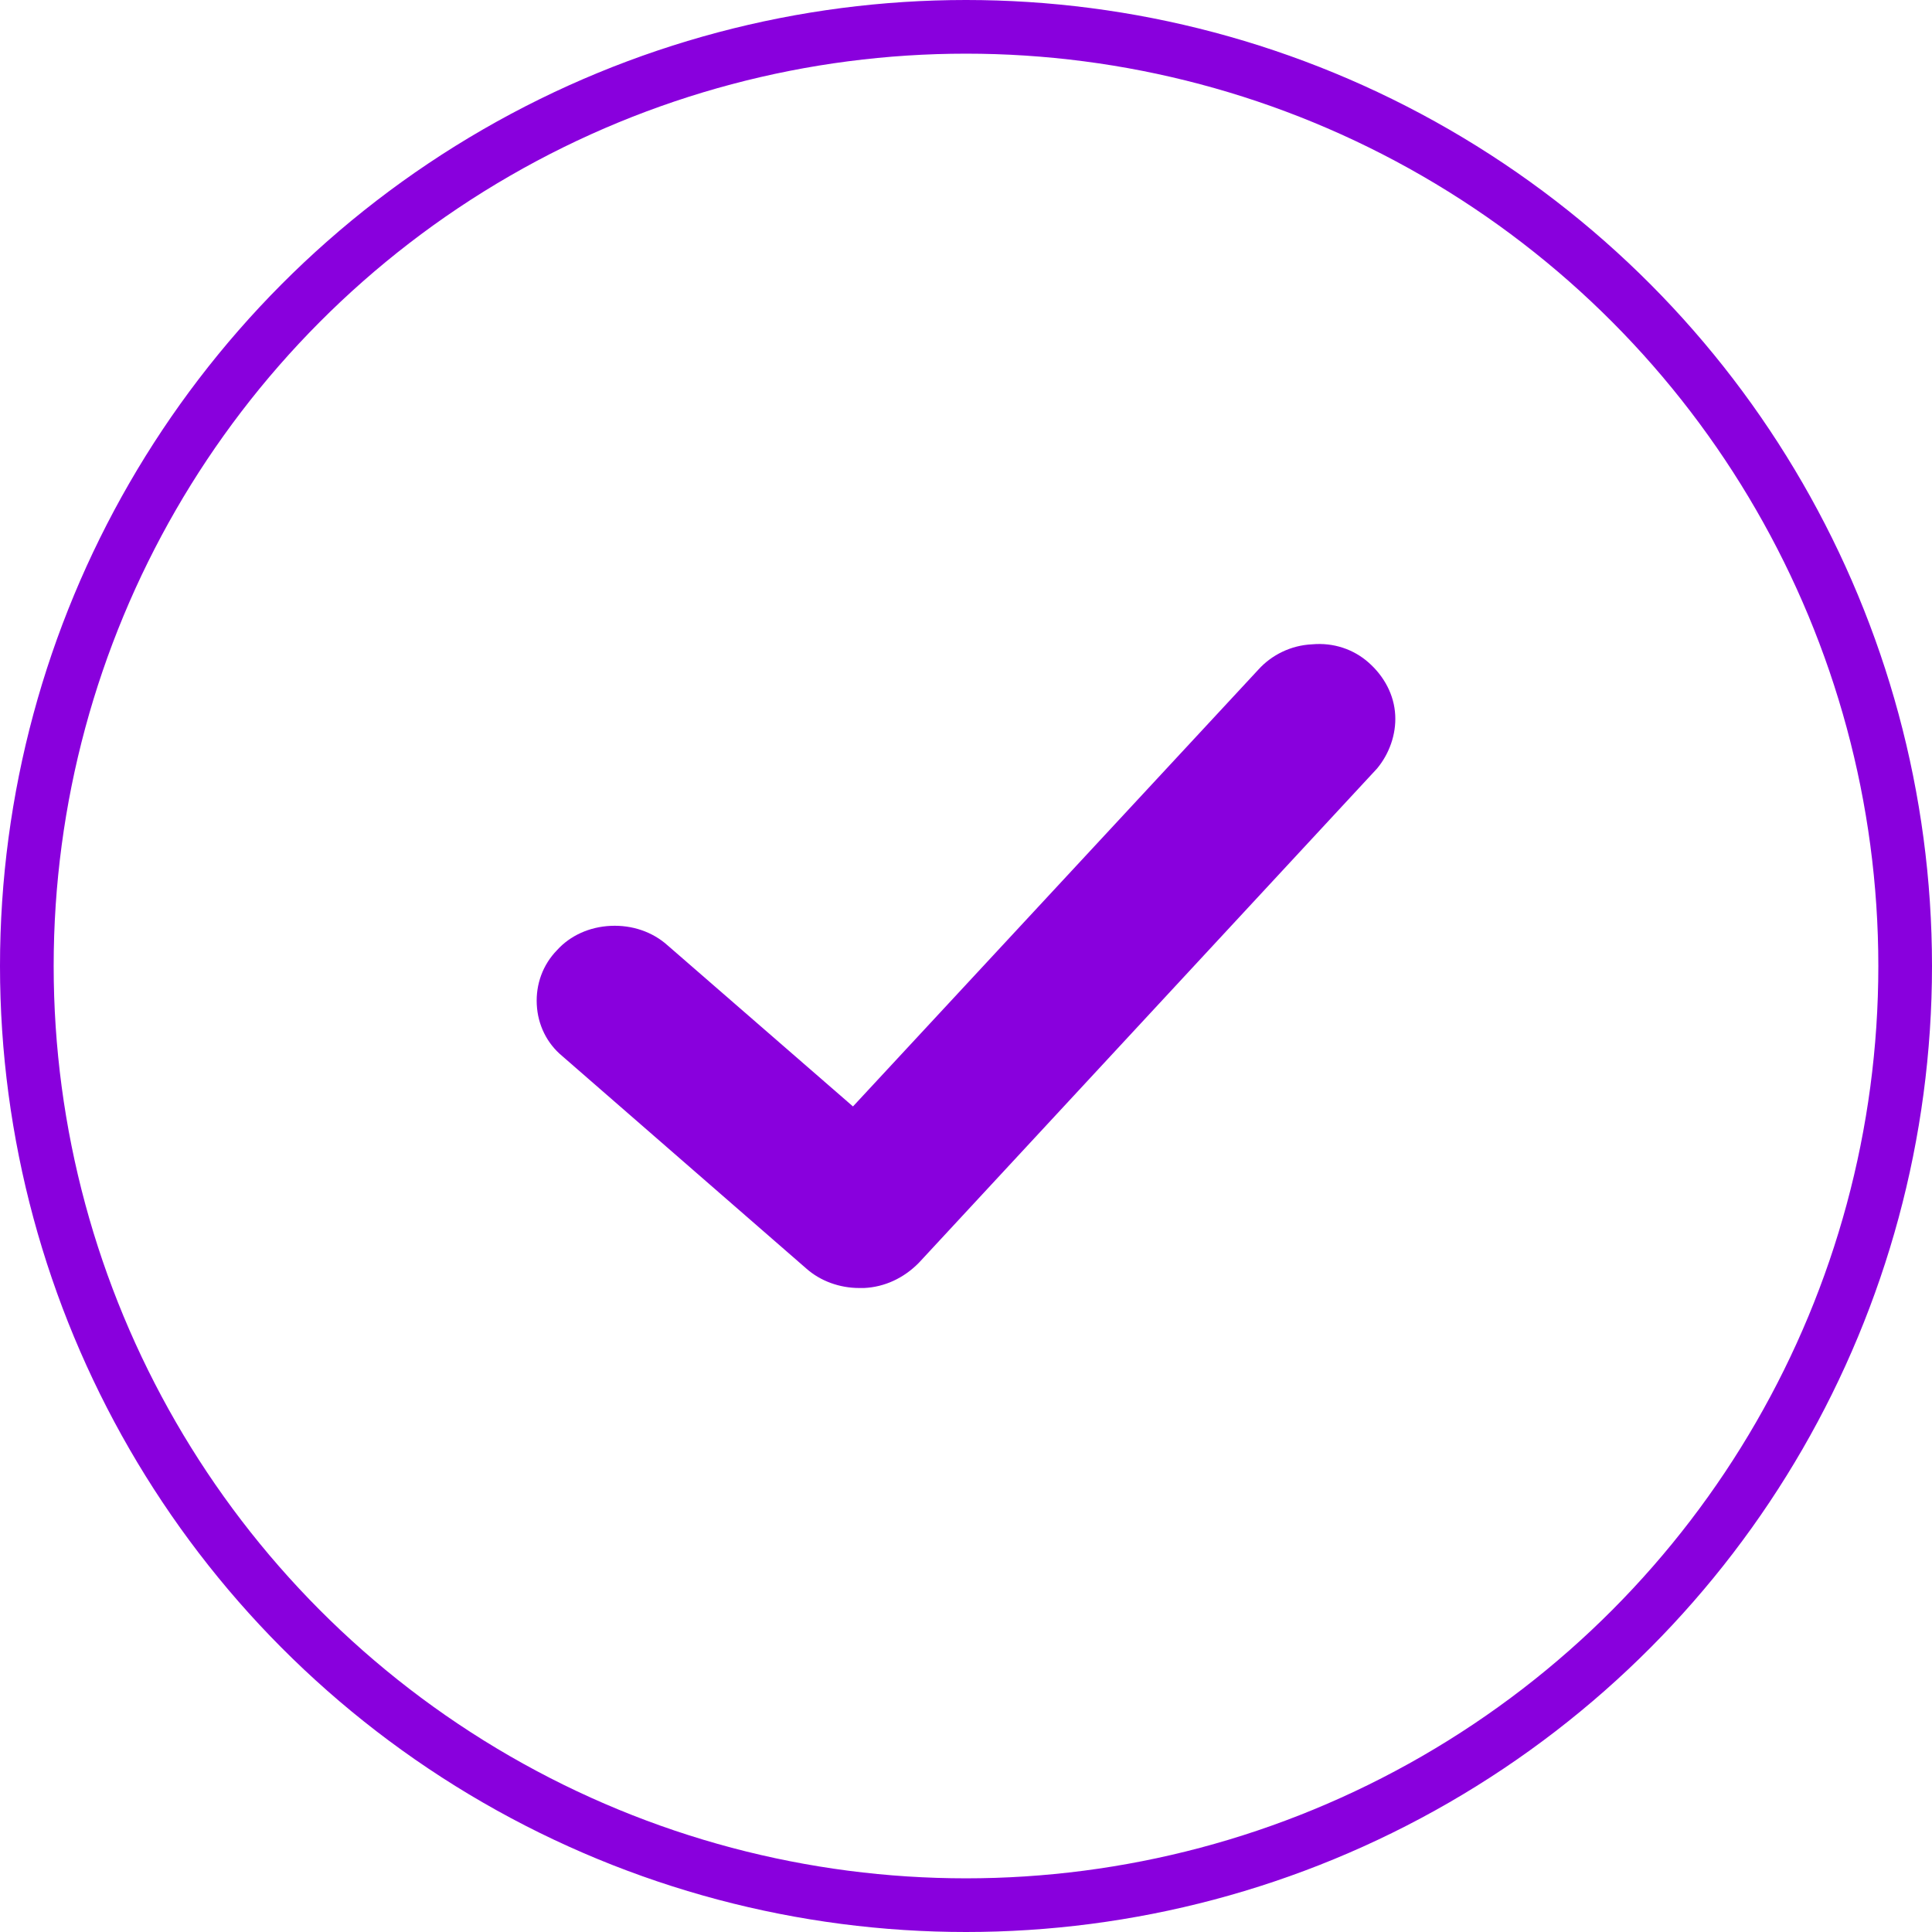 <?xml version="1.0" encoding="UTF-8"?> <svg xmlns="http://www.w3.org/2000/svg" width="36" height="36" viewBox="0 0 36 36" fill="none"><circle cx="18" cy="18" r="17.5" stroke="#8900DD"></circle><path d="M25.998 13.327C25.979 12.947 25.791 12.603 25.507 12.35C25.224 12.097 24.846 11.97 24.45 12.006C24.053 12.024 23.694 12.205 23.449 12.476L15.894 20.617L12.438 17.614C12.155 17.361 11.777 17.234 11.38 17.252C10.984 17.27 10.625 17.433 10.38 17.704C10.115 17.976 9.983 18.338 10.002 18.718C10.021 19.098 10.191 19.441 10.474 19.676L15.025 23.638C15.29 23.873 15.649 24 16.008 24H16.083H16.102C16.48 23.982 16.838 23.819 17.122 23.53L25.658 14.322C25.885 14.05 26.017 13.688 25.998 13.327Z" fill="#8900DD"></path></svg> 